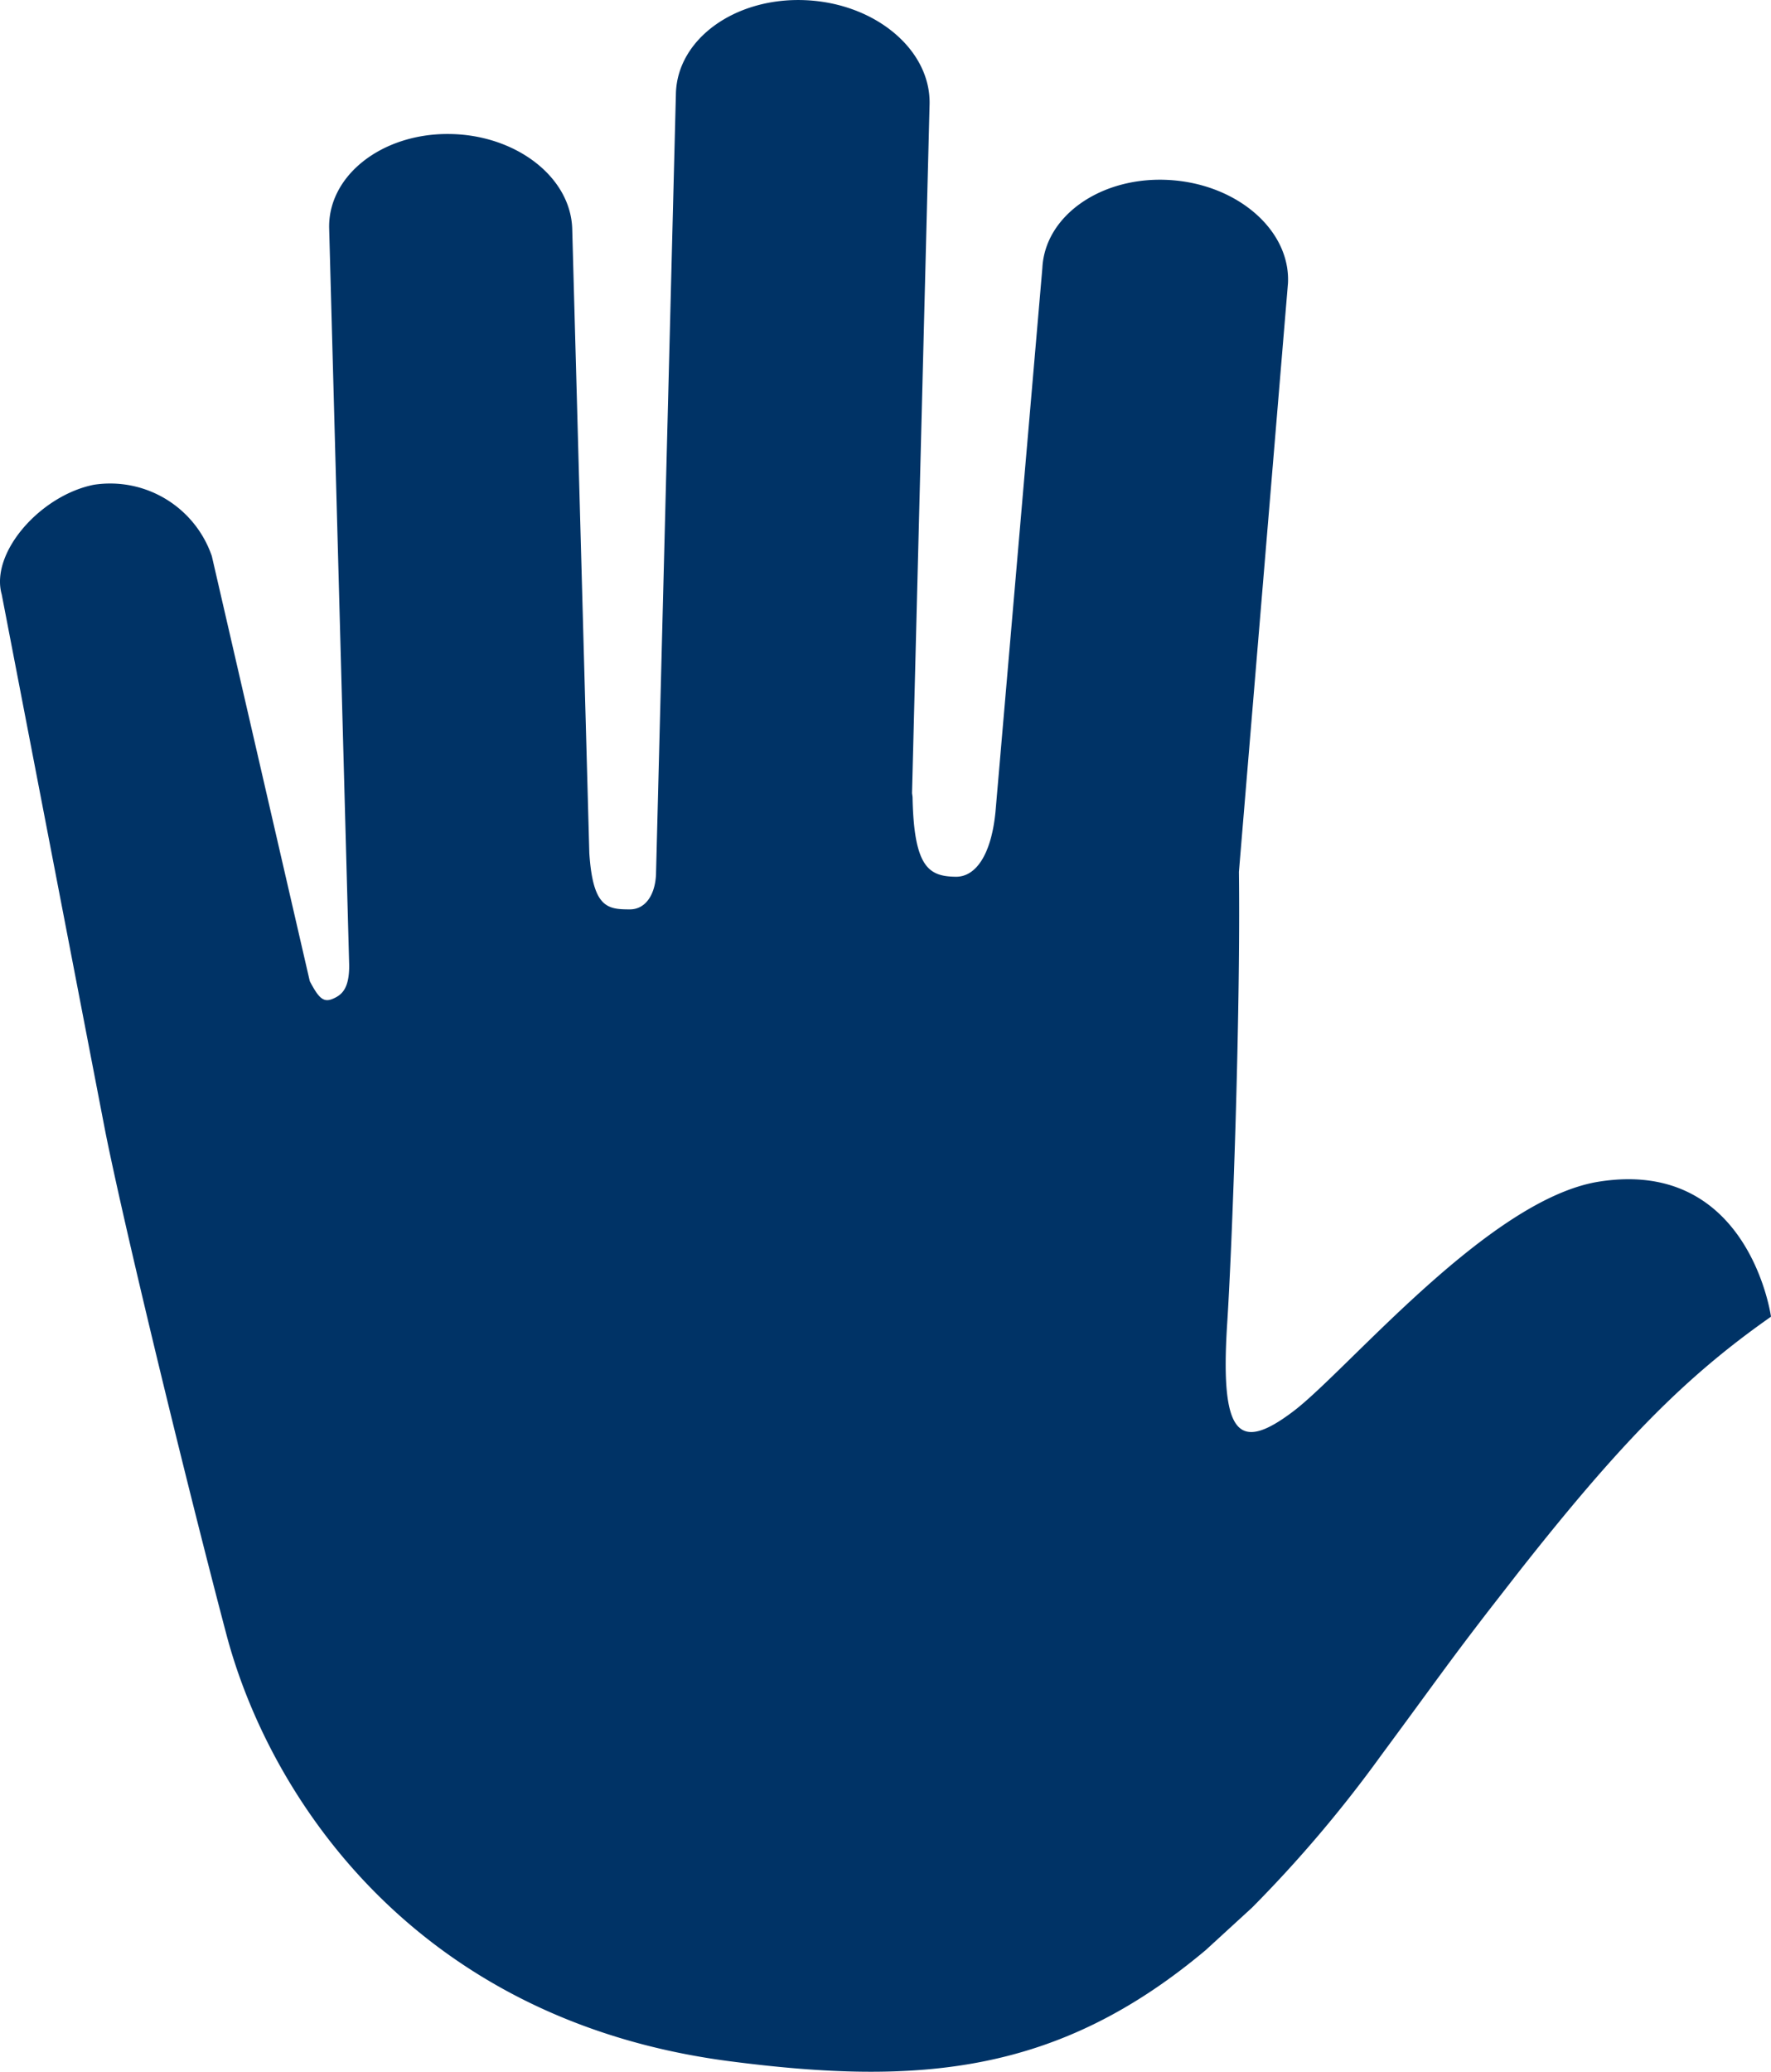 <svg id="Groupe_1518" data-name="Groupe 1518" xmlns="http://www.w3.org/2000/svg" xmlns:xlink="http://www.w3.org/1999/xlink" width="110.833" height="129.612" viewBox="0 0 110.833 129.612">
  <defs>
    <clipPath id="clip-path">
      <rect id="Rectangle_918" data-name="Rectangle 918" width="110.833" height="129.613" fill="#036"/>
    </clipPath>
  </defs>
  <g id="Groupe_1517" data-name="Groupe 1517" transform="translate(0 0)" clip-path="url(#clip-path)">
    <path id="Tracé_9725" data-name="Tracé 9725" d="M78.358,119.344a80.328,80.328,0,0,0,8.031-9.462c3.67-4.97,4.122-5.674,6.774-9.119l1.859-2.388c6.426-8.168,10.477-12.262,15.811-16,0,0-1.362-9.927-10.759-8.45-6.89,1.082-15.729,11.787-19.129,14.365S76.34,89.9,76.8,82.8c.3-4.647.842-19.021.734-28.253l3.071-36.834c.159-3.3-3.155-6.189-7.4-6.451s-7.815,2.21-7.972,5.51L62.3,50.784c-.262,2.687-1.233,4.085-2.49,4.067-1.67-.025-2.607-.564-2.7-4.925,0-.117-.025-.209-.033-.317L58.175,6.532C58.261,3.12,54.781.2,50.4.01S42.389,2.433,42.3,5.847L41.054,54.72c-.059,1.268-.662,2.173-1.636,2.173-1.4,0-2.315-.1-2.537-3.527L35.811,14.33c-.086-3.275-3.568-5.936-7.77-5.948S20.509,11.024,20.6,14.3l1.253,46.112c0,1.435-.45,1.83-1.02,2.073-.587.251-.883-.029-1.446-1.1L13.257,34.791A6.727,6.727,0,0,0,5.88,30.326c-3.341.66-6.51,4.245-5.772,6.864L6.6,70.844c1.327,6.592,5.22,22.524,7.571,31.418,2.68,10.141,11.8,24.139,31.5,26.695,11.844,1.535,20.53.822,29.792-6.96Z" transform="translate(0 0.001)" fill="#036"/>
  </g>
</svg>
